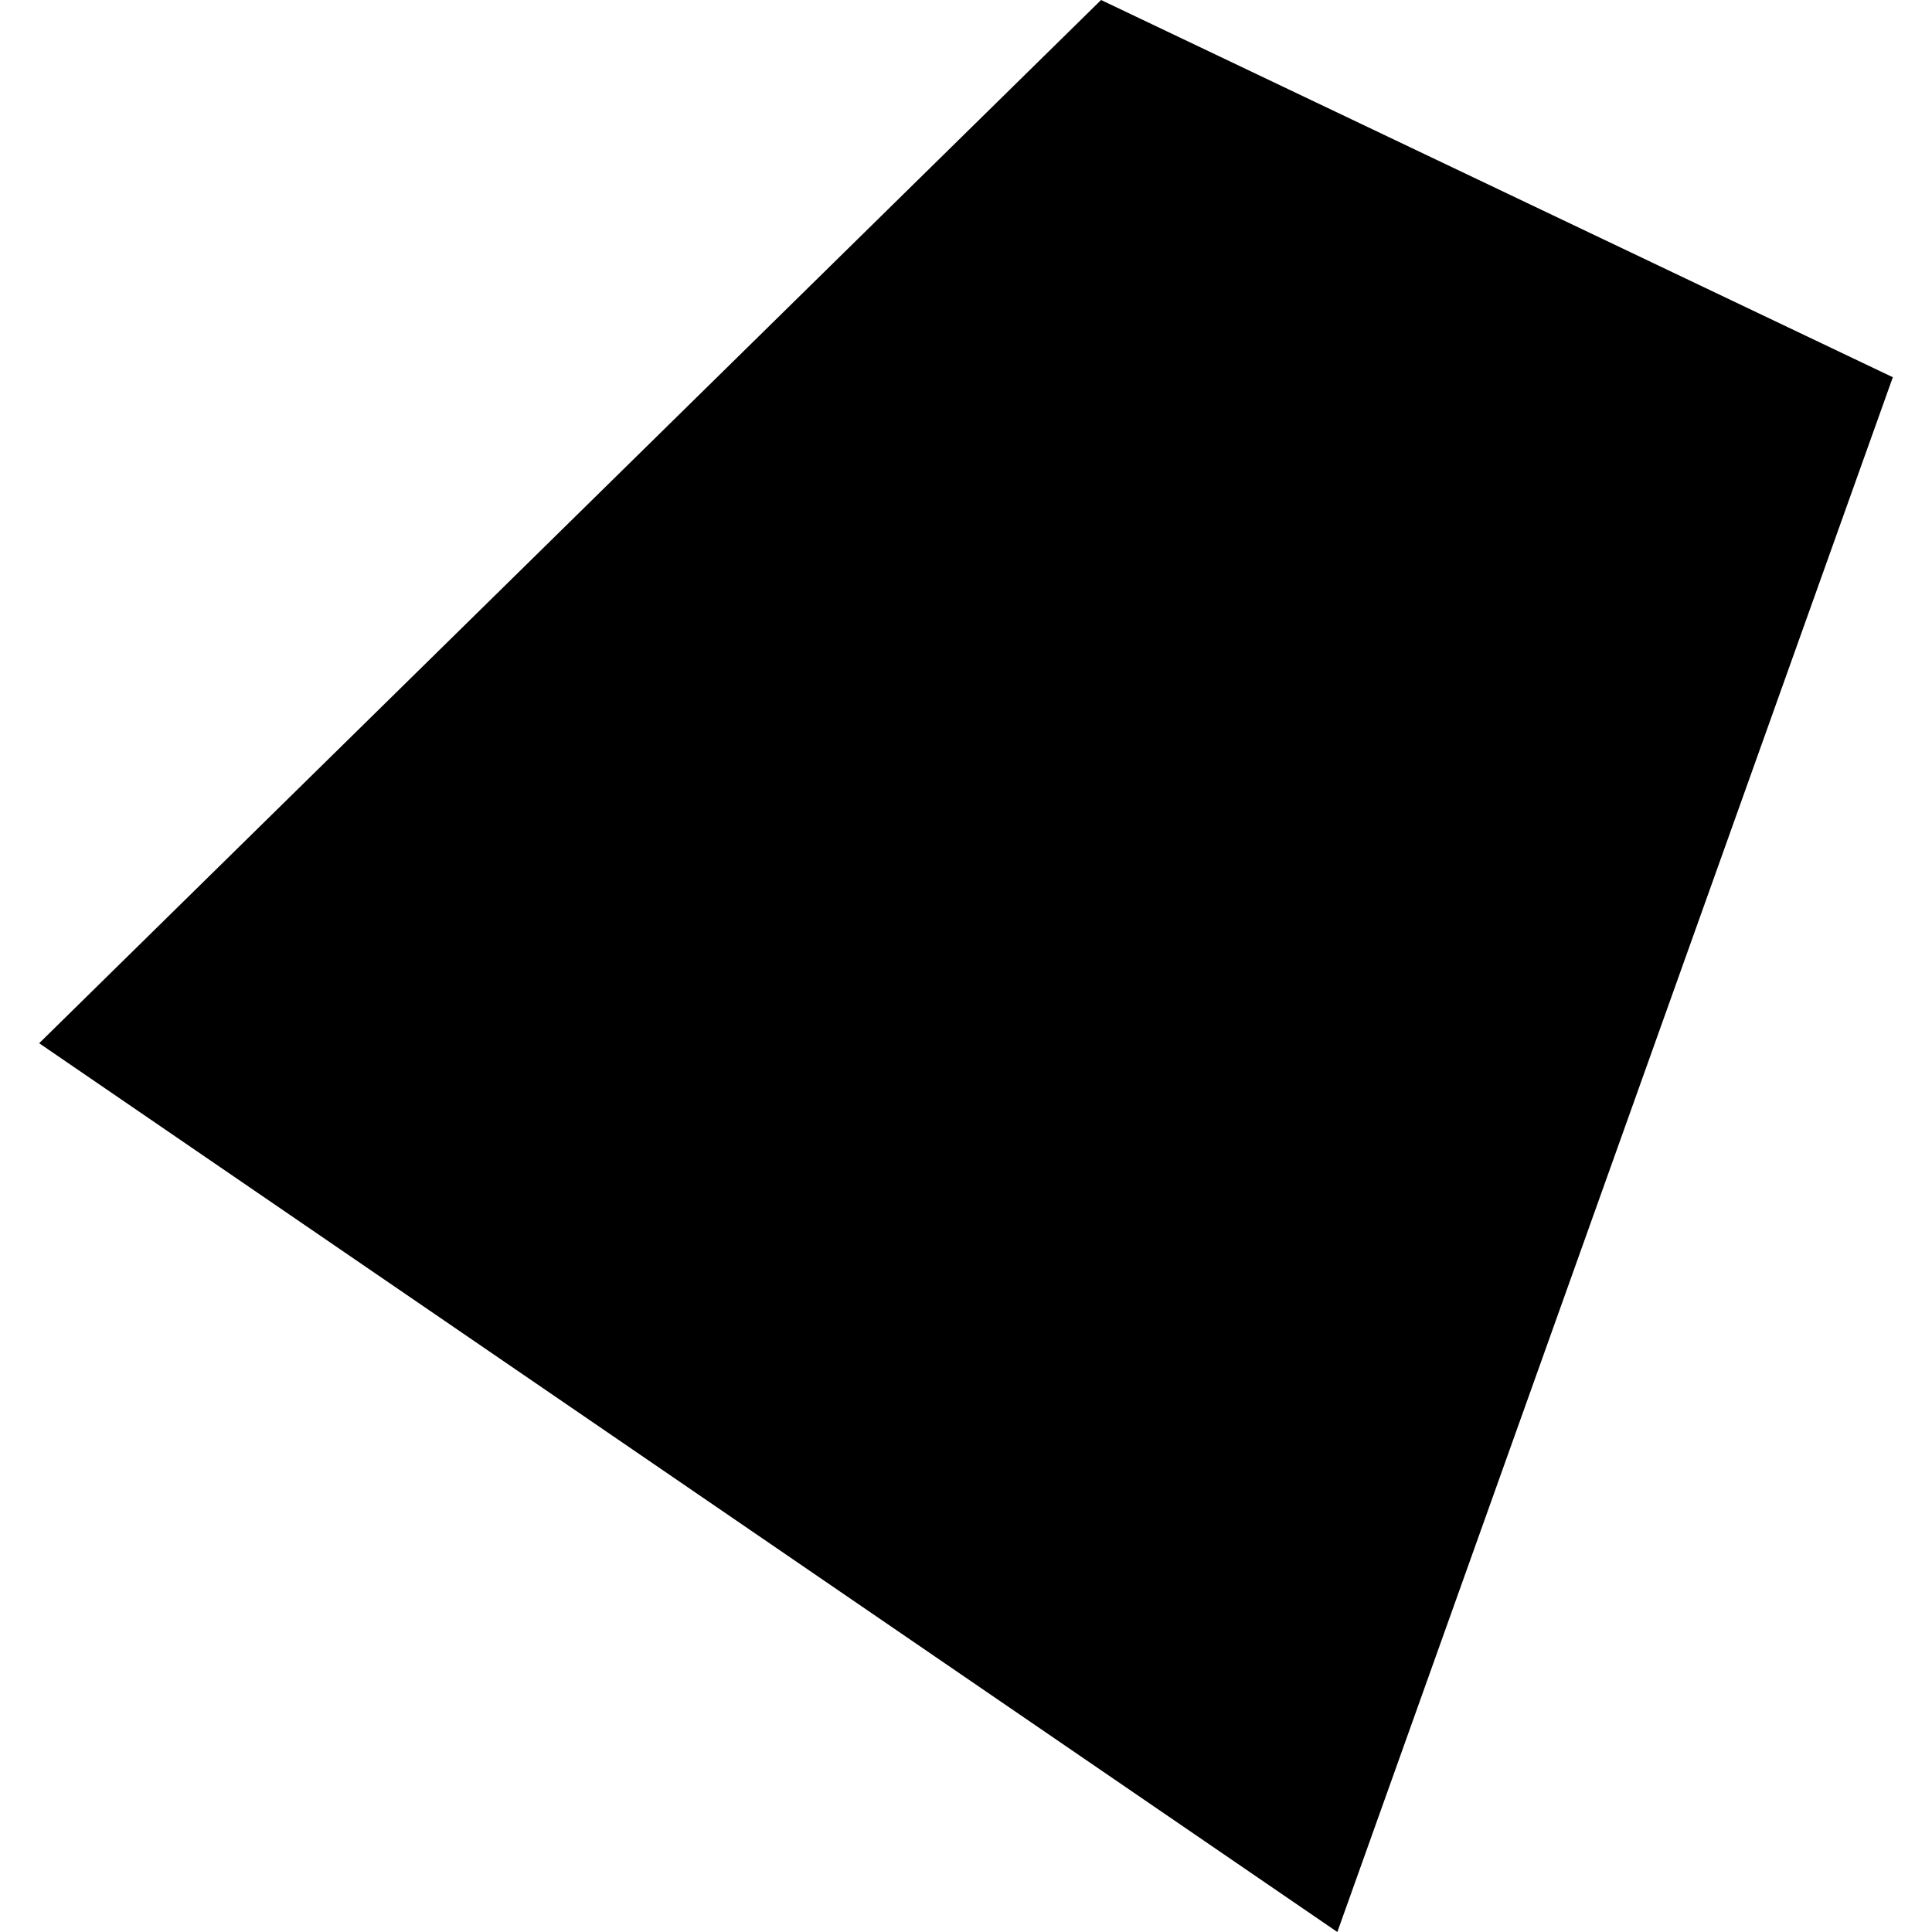<?xml version="1.0" encoding="utf-8" standalone="no"?>
<!DOCTYPE svg PUBLIC "-//W3C//DTD SVG 1.1//EN"
  "http://www.w3.org/Graphics/SVG/1.1/DTD/svg11.dtd">
<!-- Created with matplotlib (https://matplotlib.org/) -->
<svg height="288pt" version="1.1" viewBox="0 0 288 288" width="288pt" xmlns="http://www.w3.org/2000/svg" xmlns:xlink="http://www.w3.org/1999/xlink">
 <defs>
  <style type="text/css">
*{stroke-linecap:butt;stroke-linejoin:round;}
  </style>
 </defs>
 <g id="figure_1">
  <g id="patch_1">
   <path d="M 0 288 
L 288 288 
L 288 0 
L 0 0 
z
" style="fill:none;opacity:0;"/>
  </g>
  <g id="axes_1">
   <g id="PatchCollection_1">
    <path clip-path="url(#pb025dc712e)" d="M 5.839 155.513 
L 164.135 0 
L 282.161 56.234 
L 199.353 288 
L 5.839 155.513 
"/>
   </g>
  </g>
 </g>
 <defs>
  <clipPath id="pb025dc712e">
   <rect height="288" width="276.322" x="5.839" y="0"/>
  </clipPath>
 </defs>
</svg>
